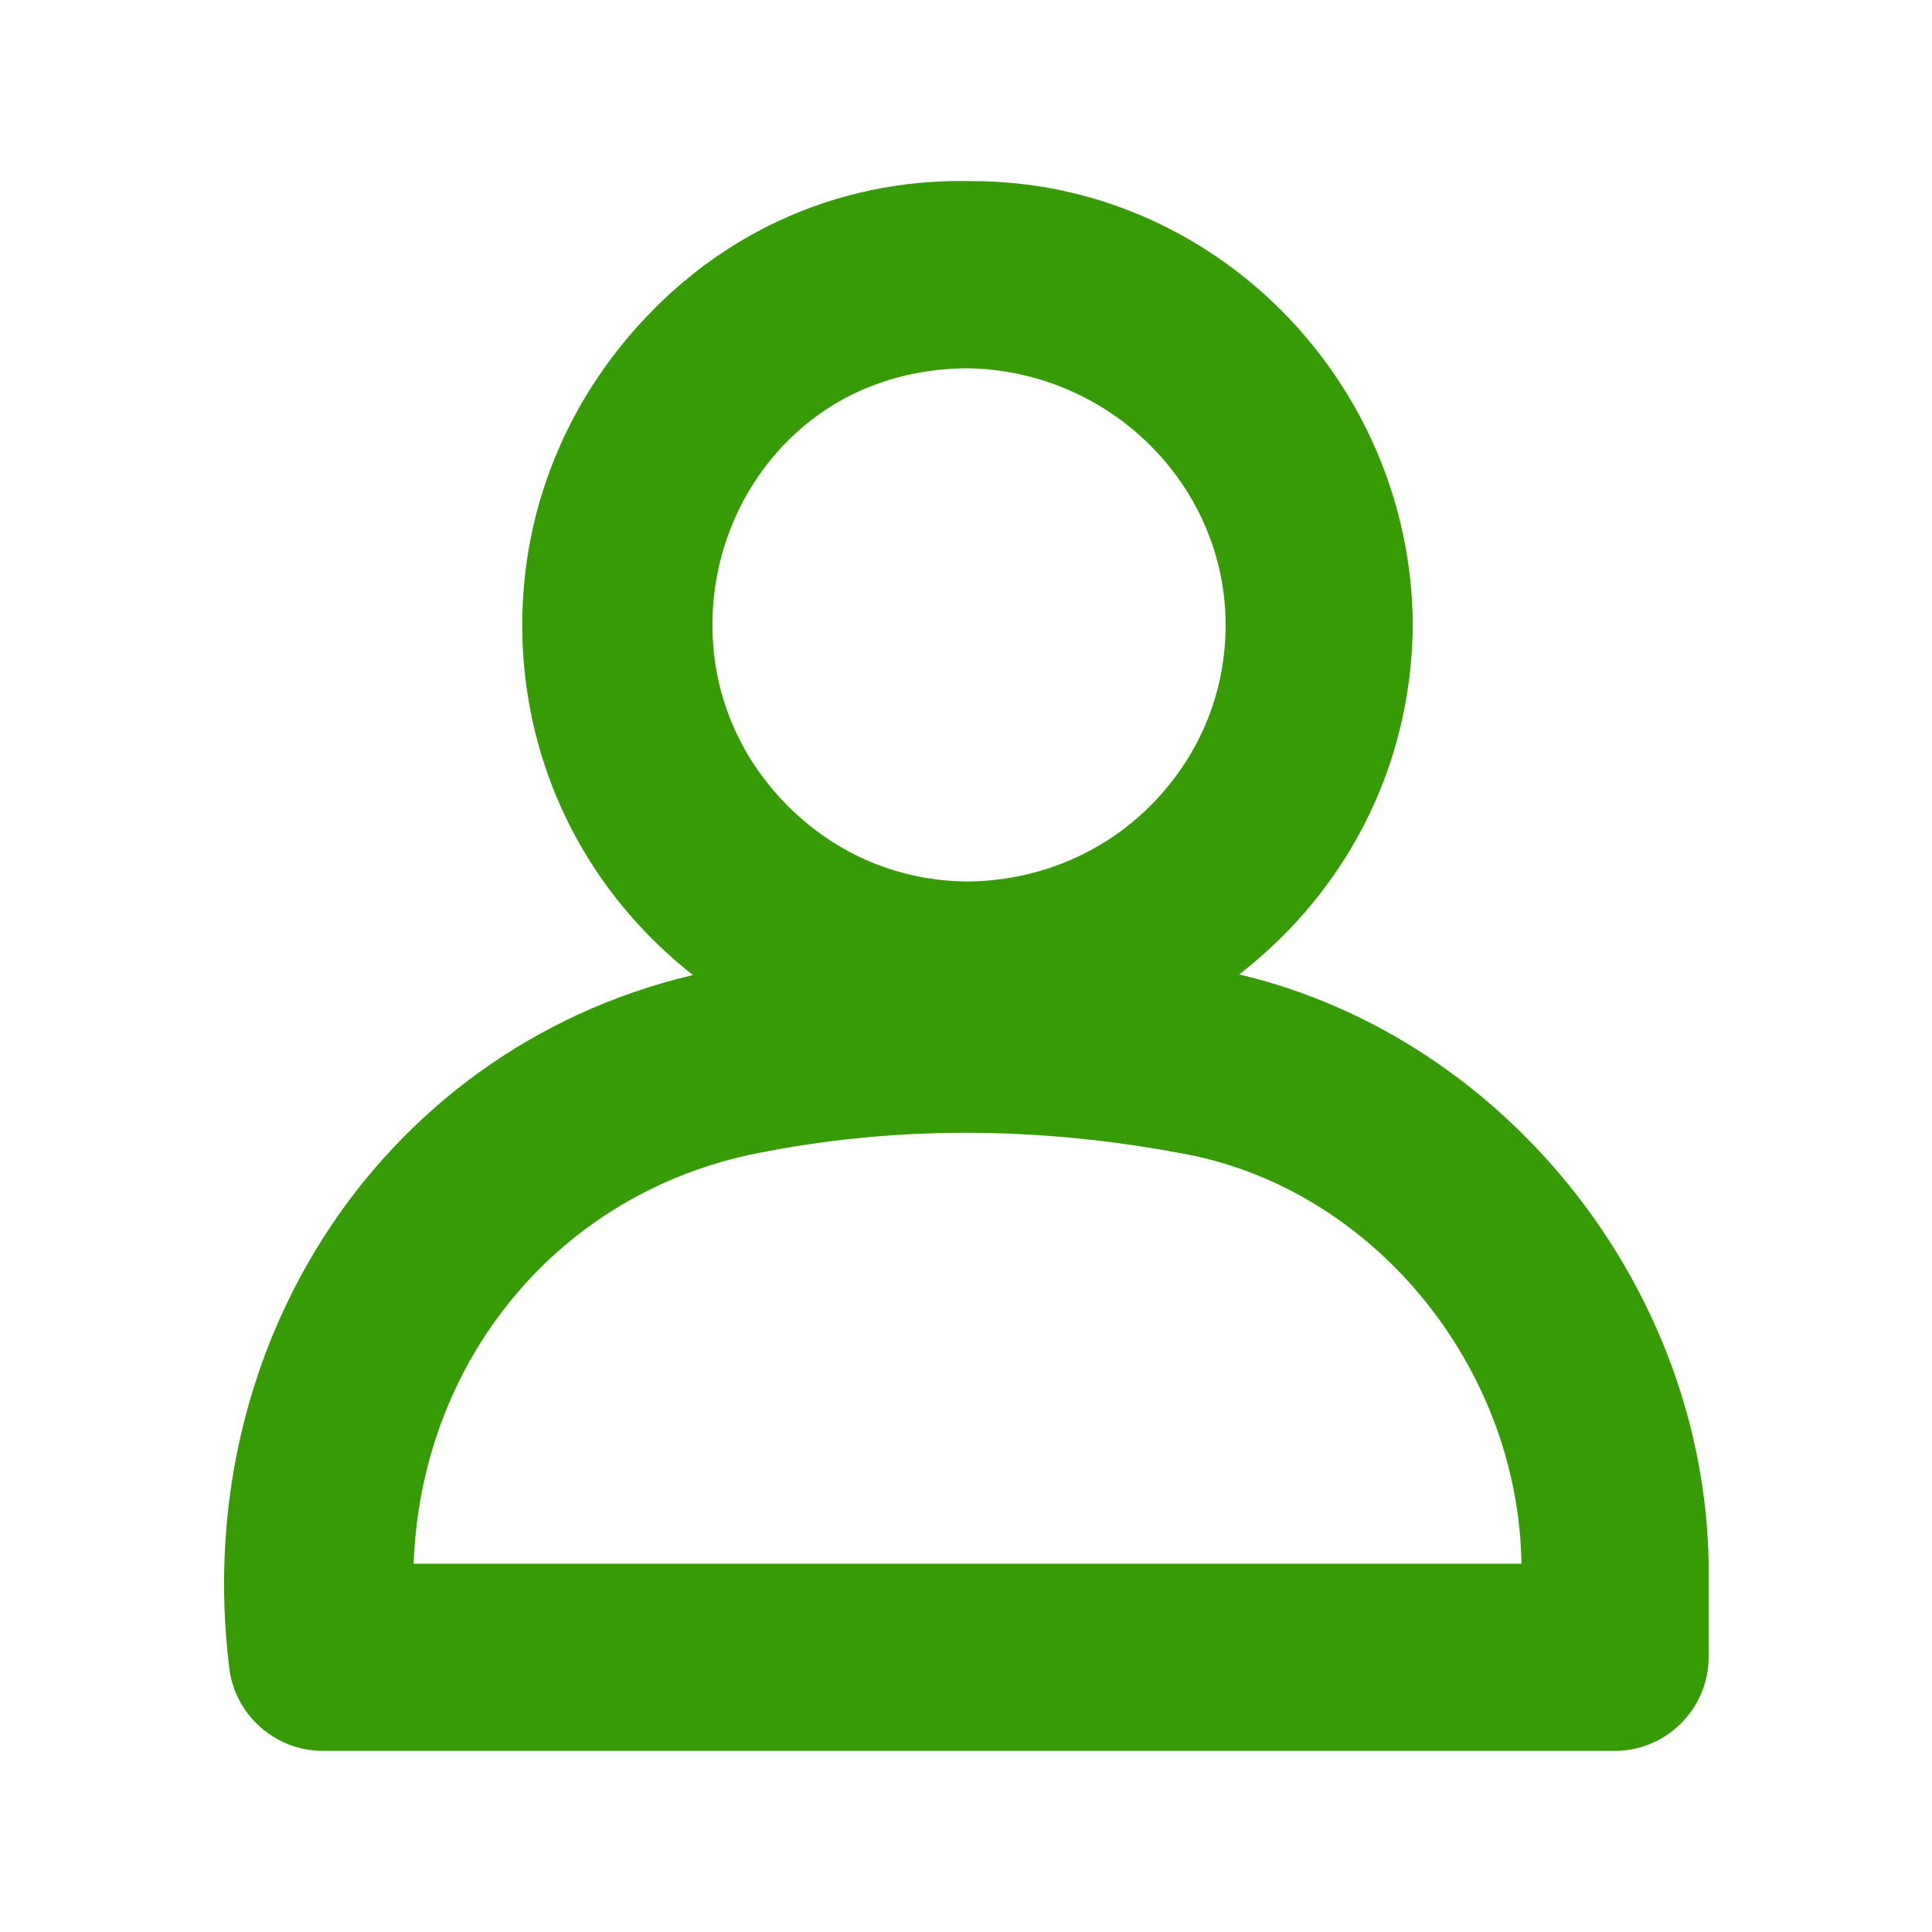 <?xml version="1.0" encoding="UTF-8"?>
<svg id="Capa_1" data-name="Capa 1" xmlns="http://www.w3.org/2000/svg" version="1.1" viewBox="0 0 64 64">
  <defs>
    <style>
      .cls-1 {
        fill: #369b04;
        stroke-width: 0px;
      }
    </style>
  </defs>
  <path class="cls-1" d="M53.5,58H10.7c-1.6,0-2.9-1.2-3.1-2.7-1.4-11.2,5.6-21.2,16.3-23.2,5.3-1,10.8-1,16.3,0,9.1,1.7,16.2,10.1,16.4,19.6,0,.7,0,1.5,0,2.2,0,.3,0,.7,0,1,0,1.7-1.4,3.1-3.1,3.1ZM13.6,51.8h36.8s0,0,0,0c-.1-6.6-5-12.5-11.3-13.6-4.8-.9-9.5-.9-14,0-6.6,1.3-11.2,6.9-11.4,13.7Z"/>
  <path class="cls-1" d="M32,35.4h0c-3.9,0-7.6-1.5-10.4-4.3-2.8-2.8-4.3-6.5-4.3-10.4,0-4,1.6-7.7,4.4-10.5,2.8-2.8,6.5-4.3,10.5-4.2,8,0,14.5,6.6,14.6,14.6,0,3.9-1.5,7.6-4.3,10.4-2.8,2.8-6.5,4.4-10.5,4.4ZM32,29.2h0c2.3,0,4.5-.9,6.1-2.5,1.6-1.6,2.5-3.7,2.5-6,0-4.6-3.8-8.4-8.5-8.5-2.3,0-4.4.8-6,2.4-1.6,1.6-2.5,3.8-2.5,6.1,0,2.3.9,4.4,2.5,6,1.6,1.6,3.7,2.5,6,2.5h0Z"/>
</svg>